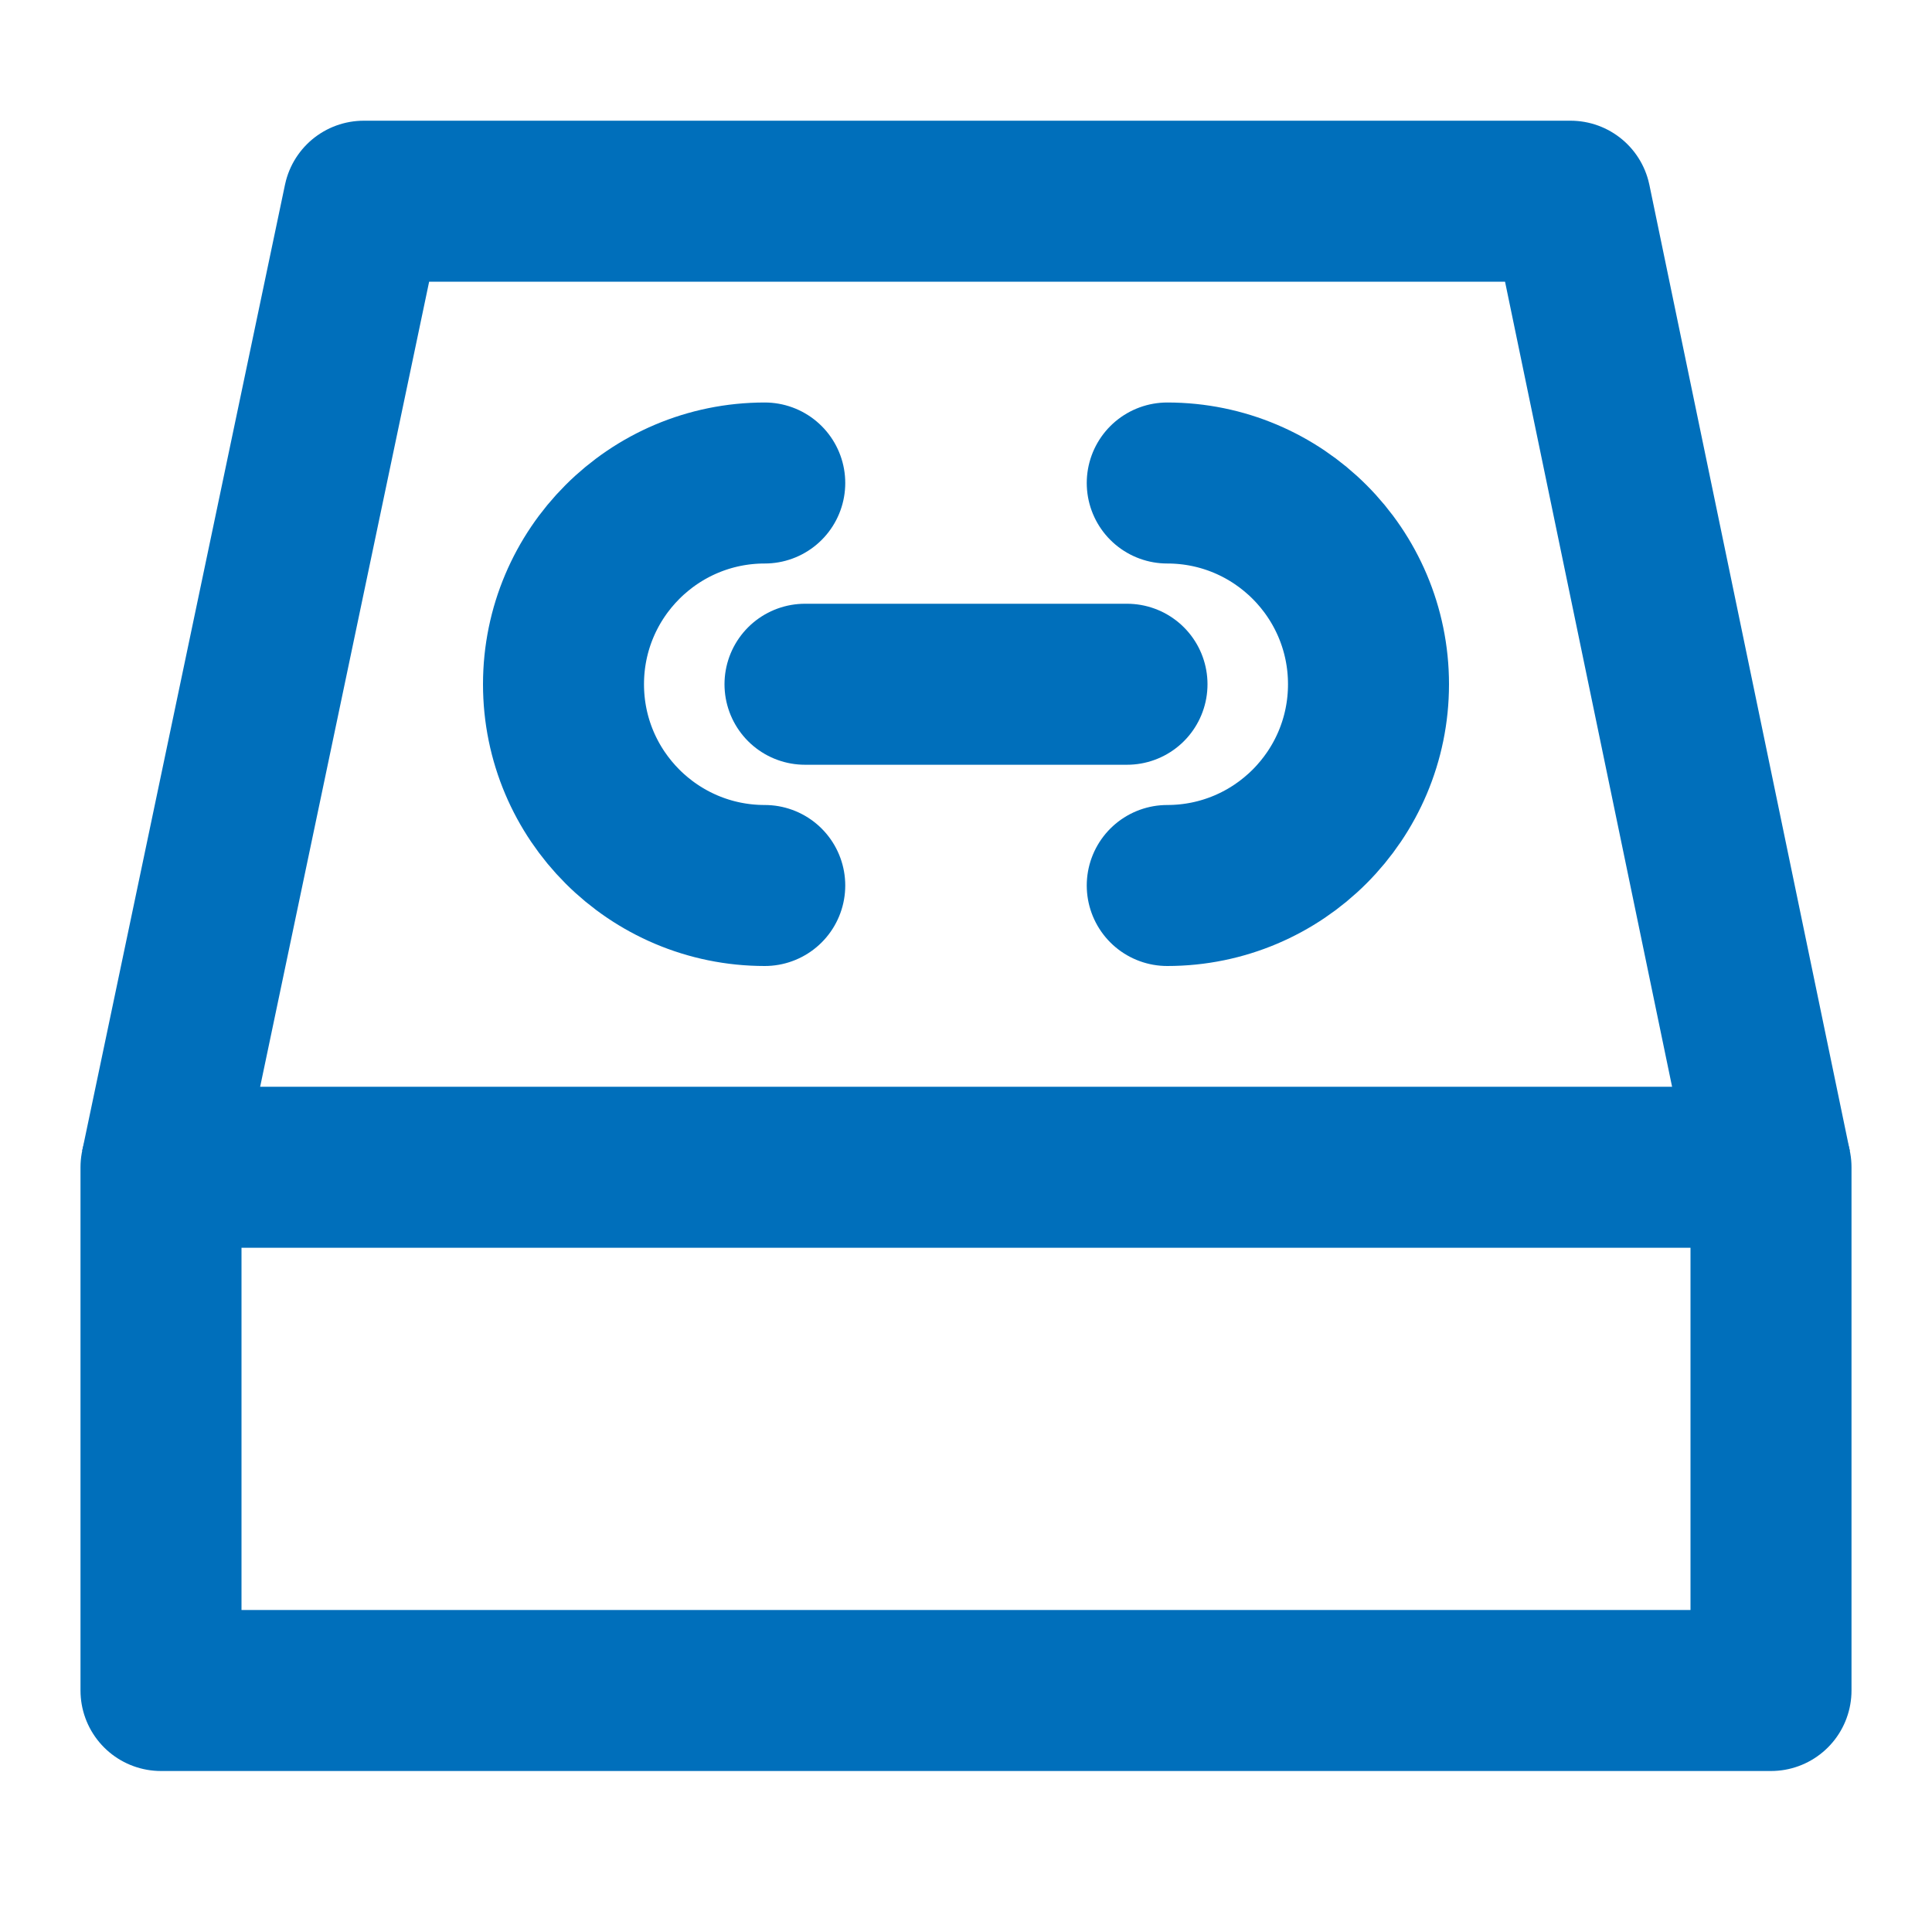 <?xml version="1.0" encoding="UTF-8"?><svg width="24" height="24" viewBox="0 0 48 48" fill="none" xmlns="http://www.w3.org/2000/svg"><path d="M44 29H4V42H44V29Z" fill="none" stroke="#006FBB" stroke-width="4" stroke-linejoin="round"/><path d="M4 29L9.038 4.999H39.02L44 29" stroke="#006FBB" stroke-width="4" stroke-linejoin="round"/><path d="M19 12C16.239 12 14 14.239 14 17C14 19.761 16.239 22 19 22" stroke="#006FBB" stroke-width="4" stroke-linecap="round"/><path d="M29 22C31.761 22 34 19.761 34 17C34 14.239 31.761 12 29 12" stroke="#006FBB" stroke-width="4" stroke-linecap="round"/><path d="M20 17H28" stroke="#006FBB" stroke-width="4" stroke-linecap="round"/></svg>